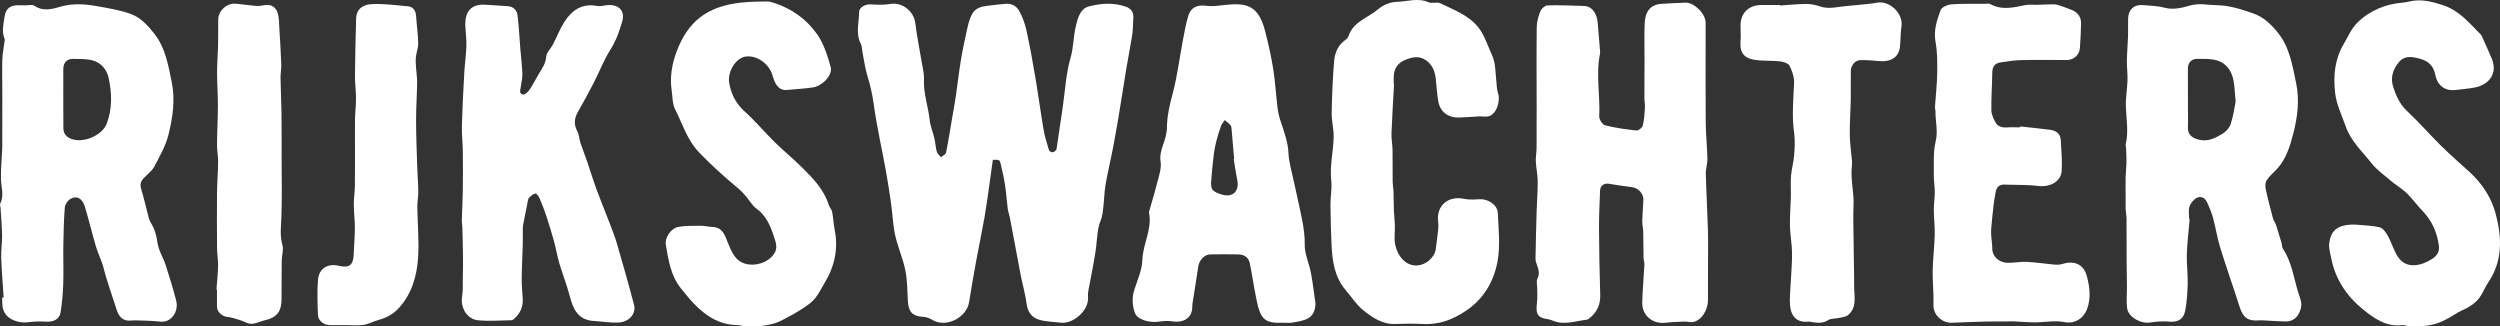 <?xml version="1.0" encoding="utf-8"?>
<!-- Generator: Adobe Illustrator 17.0.0, SVG Export Plug-In . SVG Version: 6.00 Build 0)  -->
<!DOCTYPE svg PUBLIC "-//W3C//DTD SVG 1.1//EN" "http://www.w3.org/Graphics/SVG/1.1/DTD/svg11.dtd">
<svg version="1.1" id="Layer_1" xmlns="http://www.w3.org/2000/svg" xmlns:xlink="http://www.w3.org/1999/xlink" x="0px" y="0px"
	 width="2083.923px" height="272.041px" viewBox="0 0 2083.923 272.041" enable-background="new 0 0 2083.923 272.041"
	 xml:space="preserve">
<rect x="0" y="0" width="2083.923" height="272.041" fill="#333333" stroke="none"/>
<g id="apl1xl_1_">
	<g>
		<path fill="#FFFFFF" d="M827.613,133.177c-0.968,7-1.873,13.782-2.85,20.553c-1.31,9.08-2.476,18.187-4.068,27.218
			c-2.127,12.073-4.693,24.068-6.902,36.128c-2.127,11.613-4.191,23.242-6.004,34.907c-1.915,12.32-19.01,22.049-31.172,14.382
			c-2.098-1.322-4.82-2.139-7.304-2.273c-8.518-0.461-12.053-4.077-12.518-12.845c-0.462-8.707-0.446-17.566-2.167-26.048
			c-1.994-9.831-6.227-19.196-8.414-29.003c-1.888-8.464-2.137-17.283-3.353-25.91c-1.324-9.391-2.752-18.774-4.447-28.104
			c-3.388-18.652-7.621-37.179-10.203-55.937c-1.087-7.894-2.795-15.341-5.155-22.868c-2-6.377-2.784-13.137-4.092-19.73
			c-0.478-2.408-0.386-5.096-1.462-7.19c-4.424-8.608-1.414-17.541-1.378-26.291c0.017-4.252,5.473-6.821,9.885-6.515
			c5.402,0.375,10.977,0.547,16.275-0.367c9.549-1.647,19.46,5.979,20.643,15.783c1.295,10.735,3.52,21.355,5.259,32.039
			c0.819,5.03,2.245,10.128,2.007,15.128c-0.549,11.534,3.509,22.304,4.703,33.53c0.561,5.271,2.758,10.352,3.968,15.576
			c0.849,3.664,1.005,7.503,2.025,11.107c0.492,1.737,2.264,3.111,3.457,4.65c1.465-1.269,3.927-2.335,4.233-3.84
			c2.018-9.95,3.572-19.995,5.28-30.008c0.963-5.648,2.045-11.279,2.874-16.946c1.468-10.039,2.564-20.138,4.229-30.142
			c1.504-9.038,3.387-18.024,5.449-26.953c0.968-4.191,2.066-8.627,4.315-12.187c3.997-6.325,11.288-5.859,17.698-6.835
			c3.239-0.493,6.529-0.655,9.792-0.999c5.01-0.529,9.109,1.937,11.253,5.748c2.828,5.026,4.897,10.703,6.139,16.353
			c2.877,13.09,5.239,26.303,7.478,39.522c2.438,14.389,4.339,28.869,6.81,43.251c0.991,5.767,2.781,11.41,4.461,17.033
			c0.261,0.875,1.873,1.836,2.882,1.86c1.005,0.025,2.185-0.931,3.004-1.743c0.498-0.494,0.526-1.52,0.646-2.325
			c1.664-11.146,3.314-22.295,4.954-33.445c2.023-13.761,2.683-27.914,6.513-41.151c2.661-9.198,2.337-18.499,4.638-27.482
			c1.626-6.35,3.622-13.59,10.664-15.444c10.166-2.677,20.792-3.398,31.044,0.282c3.568,1.281,6.179,4.096,6.021,8.241
			c-0.226,5.93-0.282,11.943-1.342,17.751c-3.11,17.042-6.022,34.109-8.635,51.235c-1.947,12.76-4.175,25.483-6.546,38.172
			c-2.037,10.903-4.681,21.695-6.612,32.615c-1.065,6.021-1.094,12.218-1.816,18.309c-0.459,3.876-0.682,7.974-2.154,11.494
			c-3.136,7.496-2.979,15.361-3.992,23.143c-1.267,9.732-3.41,19.348-5.099,29.028c-0.676,3.874-1.913,7.853-1.568,11.664
			c1.065,11.755-12.689,22.694-22.114,21.694c-6.195-0.657-12.573-0.777-18.498-2.451c-6.2-1.752-9.713-6.423-10.621-13.385
			c-1.057-8.102-3.393-16.029-4.947-24.076c-3.039-15.733-5.9-31.5-8.888-47.242c-0.517-2.726-1.539-5.37-1.898-8.109
			c-0.838-6.377-1.189-12.822-2.161-19.175c-0.914-5.968-2.241-11.883-3.639-17.761
			C833.318,133.106,833.108,133.156,827.613,133.177z"/>
		<path fill="#FFFFFF" d="M1421.759,32.756c0.003,23.06-0.152,46.121,0.074,69.179c0.099,10.115,1.175,20.219,1.395,30.337
			c0.091,4.165-1.42,8.367-1.312,12.529c0.408,15.781,1.31,31.548,1.769,47.328c0.272,9.381,0.068,18.775,0.064,28.163
			c-0.005,10.044,0.007,20.087-0.05,30.131c-0.044,7.831-5.298,17.107-12.981,18.08c-2.019,0.256-4.149-0.522-6.214-0.447
			c-5.441,0.2-10.905,0.352-16.306,0.986c-10.589,1.244-19.536-6.113-19.277-16.774c0.257-10.562,1.272-21.105,1.809-31.664
			c0.098-1.926-0.7-3.883-0.739-5.833c-0.142-7.047-0.055-14.099-0.227-21.146c-0.076-3.117-0.867-6.231-0.804-9.335
			c0.121-5.948,0.744-11.884,0.925-17.832c0.16-5.245-4.544-9.916-9.69-10.498c-6.324-0.714-12.624-1.707-18.898-2.787
			c-4.078-0.702-7.376,1.478-7.524,5.58c-0.384,10.604-0.947,21.214-0.89,31.818c0.099,18.444,0.461,36.891,1.022,55.327
			c0.236,7.741-2.506,13.832-8.24,18.759c-0.86,0.739-1.866,1.689-2.887,1.802c-9.349,1.034-18.626,4.785-28.14,0.917
			c-1.212-0.493-2.463-1.044-3.74-1.199c-10.855-1.315-10.568-5.867-9.643-14.87c0.384-3.739,0.09-7.548,0.102-11.326
			c0.009-2.609-0.852-5.658,0.202-7.736c2.18-4.297,0.847-7.914-0.529-11.8c-0.538-1.52-1.112-3.156-1.085-4.728
			c0.229-13.171,0.546-26.341,0.937-39.509c0.247-8.322,0.96-16.64,0.902-24.957c-0.039-5.568-1.271-11.118-1.57-16.697
			c-0.182-3.405,0.512-6.848,0.602-10.28c0.119-4.545,0.024-9.095,0.035-13.644c0.016-6.54,0.068-13.08,0.063-19.62
			c-0.017-22.873-0.214-45.748,0.058-68.617c0.053-4.437,1.437-9.047,3.137-13.195c0.858-2.092,3.764-4.671,5.805-4.725
			c10.083-0.27,20.189,0.175,30.283,0.478c7.621,0.228,11.036,7.108,11.608,14.169c0.624,7.701,1.294,15.397,1.925,23.097
			c0.068,0.828,0.161,1.696-0.005,2.494c-3.629,17.41,0.28,34.939-0.653,52.408c-0.131,2.461,2.752,6.805,4.974,7.364
			c8.511,2.142,17.294,3.347,26.042,4.27c1.666,0.176,4.812-2.221,5.239-3.938c1.201-4.829,1.505-9.912,1.834-14.916
			c0.184-2.794-0.428-5.63-0.433-8.448c-0.02-10.724,0.076-21.447,0.1-32.171c0.022-9.722-0.285-19.456,0.111-29.162
			c0.273-6.692,1.767-13.225,9.174-16.02c1.489-0.562,3.148-0.822,4.747-0.915c6.812-0.398,13.629-0.766,20.449-0.982
			c6.422-0.204,16.612,8.908,16.463,17.059C1421.688,23.759,1421.756,28.258,1421.759,32.756z"/>
		<path fill="#FFFFFF" d="M1825.235,182.761c-0.827,9.699-2.039,19.386-2.361,29.102c-0.268,8.086,0.884,16.214,0.718,24.308
			c-0.156,7.57-0.669,15.224-2.049,22.65c-1.225,6.593-5.227,10.006-13.283,9.282c-5.256-0.472-10.709-0.115-15.933,0.736
			c-7.713,1.257-18.291-4.528-19.22-11.932c-0.762-6.069-0.113-12.31-0.156-18.474c-0.043-6.218-0.22-12.435-0.246-18.652
			c-0.051-12.397,0.008-24.796-0.09-37.193c-0.022-2.764-0.596-5.52-0.741-8.288c-0.123-2.355,0.026-4.724,0.02-7.087
			c-0.017-6.367-0.156-12.736-0.044-19.101c0.073-4.17,0.639-8.332,0.721-12.502c0.078-3.945-0.168-7.898-0.314-11.845
			c-0.042-1.146-0.544-2.358-0.3-3.417c2.408-10.447,0.523-20.851,0.121-31.304c-0.283-7.377,1.114-14.803,1.337-22.22
			c0.163-5.415-0.604-10.855-0.521-16.277c0.103-6.778,0.748-13.545,0.974-20.323c0.168-5.029-0.08-10.071,0.075-15.101
			c0.216-7.011,4.887-11.402,11.819-10.891c6.53,0.482,12.95,0.669,19.552,2.394c6.122,1.599,13.619-0.041,19.995-1.964
			c7.696-2.321,15.042-0.403,22.51-0.318c10.568,0.119,20.57,3.41,30.452,6.855c8.546,2.979,14.873,9.124,20.369,15.876
			c9.876,12.133,12.16,27.151,15.294,41.935c3.063,14.45,1.198,28.644-2.321,42.308c-2.698,10.476-5.975,21.447-13.882,29.851
			c-2.781,2.956-6.018,5.604-8.222,8.937c-1.228,1.857-1.431,4.979-0.938,7.283c1.815,8.467,4.06,16.845,6.281,25.22
			c0.406,1.533,1.661,2.828,2.165,4.352c1.668,5.053,3.204,10.15,4.72,15.251c0.509,1.71,0.347,3.788,1.272,5.18
			c7.436,11.198,8.975,24.409,12.836,36.821c1.284,4.127,3.366,7.867,2.072,12.739c-1.834,6.903-5.969,11.177-12.936,11.019
			c-6.274-0.142-12.541-0.638-18.812-0.958c-0.997-0.051-2.005-0.065-2.998,0.019c-9.384,0.796-13.438-2.256-16.275-11.172
			c-5.289-16.624-11.142-33.071-16.301-49.733c-2.449-7.91-3.615-16.208-5.799-24.211c-1.275-4.673-3.162-9.229-5.24-13.617
			c-1.763-3.724-5.397-5.186-8.874-3.103c-2.475,1.483-4.826,4.363-5.653,7.097c-0.969,3.206-0.227,6.929-0.227,10.428
			C1824.946,182.734,1825.09,182.748,1825.235,182.761z M1863.556,84.696c-0.733-7.63-0.822-12.797-1.802-17.79
			c-1.551-7.902-5.98-14.285-13.817-16.566c-5.262-1.531-11.135-1.215-16.738-1.242c-4.547-0.022-7.447,3.374-7.449,7.984
			c-0.005,12.156,0.042,24.312,0.064,36.468c0.007,4.047,0.153,8.101-0.034,12.139c-0.287,6.191,2.787,9.067,8.926,10.682
			c7.566,1.99,13.599-1.208,19.45-4.554c3.088-1.766,6.186-5.123,7.282-8.424C1861.682,96.635,1862.577,89.431,1863.556,84.696z"/>
		<path fill="#FFFFFF" d="M3.027,247.985c-0.703-11.157-1.631-22.305-2.019-33.473c-0.208-5.986,0.837-12.009,0.737-18.005
			c-0.13-7.812-0.829-15.614-1.303-23.419c-0.068-1.12-0.728-2.484-0.298-3.311c3.509-6.752,0.83-13.62,0.663-20.44
			c-0.091-3.72,0.062-7.451,0.229-11.171c0.214-4.777,0.584-9.547,0.82-14.323c0.101-2.035,0.037-4.079,0.039-6.119
			c0.016-13.041,0.045-26.082,0.039-39.123c-0.005-9.569-0.248-19.143-0.007-28.705c0.119-4.735,1.101-9.448,1.67-14.173
			c0.138-1.147,0.598-2.473,0.208-3.431c-2.567-6.305-0.84-12.514,0.072-18.775c1.047-7.188,5.8-9.442,12.224-9.112
			c1.731,0.089,3.469,0.023,5.203,0.049c2.461,0.037,5.569-0.855,7.27,0.306c7.413,5.06,15.013,2.763,22.246,0.722
			c9.995-2.821,19.834-2.141,29.684-0.398c9.443,1.671,19.043,3.242,28.05,6.367c8.504,2.951,14.727,9.769,20.251,16.87
			c9.172,11.791,11.427,25.937,14.332,40.079c3.085,15.023,0.796,29.575-2.677,43.816c-2.27,9.308-7.324,18.039-11.859,26.645
			c-1.937,3.676-5.705,6.397-8.684,9.51c-2.422,2.53-3.415,5.126-2.312,8.826c2.37,7.951,4.2,16.063,6.312,24.093
			c0.37,1.405,0.846,2.853,1.607,4.073c3.264,5.231,4.94,10.692,5.752,16.989c0.824,6.391,4.784,12.32,6.833,18.625
			c3.173,9.762,6.143,19.606,8.728,29.538c2.359,9.066-4.054,18.696-13.279,17.589c-6.714-0.806-13.529-0.804-20.303-1.068
			c-2.679-0.105-5.507,0.6-8.024-0.031c-6.477-1.625-7.532-7.634-9.306-12.851c-2.627-7.731-5.12-15.509-7.565-23.299
			c-1.125-3.585-1.827-7.308-3.032-10.862c-1.664-4.906-3.936-9.621-5.389-14.581c-3.204-10.933-5.877-22.021-9.12-32.942
			c-2.171-7.311-7.138-9.865-12.543-6.388c-2.102,1.352-4.082,4.481-4.273,6.943c-0.798,10.314-1.048,20.679-1.209,31.03
			c-0.169,10.886,0.257,21.785-0.08,32.663c-0.24,7.741-0.999,15.502-2.114,23.169c-0.918,6.314-5.916,8.773-13.1,8.214
			c-4.949-0.385-10.019-0.004-14.969,0.587c-6.266,0.747-17.916-1.962-20.14-11.726c-0.652-2.861-0.446-5.918-0.633-8.885
			C2.182,248.046,2.604,248.016,3.027,247.985z M52.772,72.593c-0.006,0-0.012,0-0.018,0c0,3.331-0.01,6.661,0.002,9.992
			c0.029,8.064,0.117,16.129,0.082,24.192c-0.018,4.127,1.927,6.83,5.539,8.56c10.02,4.8,26.77-2.145,30.598-12.304
			c4.789-12.711,4.31-25.527,1.544-38.253c-1.495-6.879-6.306-12.566-13.455-14.452c-5.018-1.324-10.481-1.151-15.754-1.261
			c-5.572-0.116-8.503,3.01-8.533,8.536C52.751,62.6,52.772,67.597,52.772,72.593z"/>
		<path fill="#FFFFFF" d="M405.727,4.018c5.94,0.384,11.887,0.681,17.817,1.179c4.579,0.384,7.386,3.406,7.881,7.571
			c1.113,9.359,1.573,18.795,2.339,28.197c0.562,6.899,1.44,13.785,1.679,20.694c0.122,3.521-0.928,7.073-1.306,10.626
			c-0.262,2.456-1.871,5.981,1.86,6.515c1.659,0.237,4.283-2.332,5.571-4.235c2.903-4.29,5.145-9.021,7.848-13.456
			c2.632-4.32,5.495-8.198,5.847-13.816c0.217-3.453,3.79-6.625,5.579-10.067c3.286-6.322,5.829-13.095,9.656-19.055
			c6.253-9.738,14.759-15.595,27.297-13.187c3.096,0.595,6.516-0.747,9.792-0.783c9.018-0.1,13.523,5.424,11.033,13.856
			c-2.355,7.976-4.979,15.726-9.593,22.995c-5.65,8.901-9.45,18.96-14.301,28.389c-4.187,8.137-8.641,16.141-13.139,24.113
			c-2.964,5.253-3.292,10.23-0.391,15.745c1.54,2.928,1.604,6.597,2.663,9.823c1.672,5.092,3.696,10.067,5.435,15.138
			c2.743,7.994,5.189,16.095,8.099,24.026c3.4,9.268,7.224,18.38,10.745,27.605c2.204,5.774,4.492,11.543,6.212,17.469
			c4.907,16.903,9.764,33.827,14.183,50.861c1.877,7.237-4.126,14.197-12.851,14.616c-6.923,0.333-13.915-0.861-20.881-1.297
			c-13.289-0.833-17.127-10.256-19.987-21.154c-2.355-8.972-5.828-17.645-8.459-26.553c-1.795-6.078-2.83-12.378-4.504-18.496
			c-1.932-7.061-4.063-14.074-6.352-21.028c-1.677-5.096-3.608-10.122-5.723-15.051c-0.693-1.615-2.595-4.142-3.465-3.96
			c-1.969,0.412-3.833,2.057-5.353,3.586c-0.808,0.813-0.9,2.411-1.16,3.686c-1.172,5.752-2.299,11.513-3.419,17.275
			c-0.249,1.279-0.56,2.574-0.578,3.865c-0.064,4.721,0.093,9.447-0.032,14.166c-0.249,9.442-0.805,18.878-0.889,28.32
			c-0.05,5.657,0.545,11.32,0.862,16.98c0.388,6.939-2.328,12.488-7.574,16.889c-0.481,0.404-1.128,0.857-1.704,0.865
			c-9.385,0.118-18.849,0.948-28.133,0.011c-9.19-0.928-14.64-10.637-13.135-19.687c0.862-5.185,0.483-10.583,0.588-15.886
			c0.113-5.722,0.243-11.447,0.177-17.169c-0.097-8.365-0.342-16.729-0.571-25.092c-0.05-1.807-0.479-3.613-0.429-5.41
			c0.232-8.339,0.719-16.674,0.834-25.014c0.151-10.884,0.145-21.772-0.001-32.656c-0.096-7.113-0.966-14.232-0.775-21.328
			c0.393-14.564,1.172-29.121,1.979-43.671c0.419-7.554,1.53-15.076,1.778-22.63c0.178-5.428-0.58-10.885-0.875-16.331
			C387.283,10.657,391.873,2.636,405.727,4.018z"/>
		<path fill="#FFFFFF" d="M1070.353,269.007c-6.977,0.096-14.629,0.787-18.756-6.084c-2.649-4.41-3.559-10.003-4.63-15.193
			c-1.955-9.475-3.224-19.093-5.235-28.555c-1.001-4.709-4.768-7.024-9.503-7.117c-7.83-0.155-15.666-0.132-23.497-0.01
			c-4.725,0.074-9.141,4.929-9.885,10.056c-1.388,9.573-2.98,19.116-4.472,28.673c-0.228,1.461-0.564,2.941-0.522,4.402
			c0.275,9.622-7.029,14.096-16.335,12.734c-3.471-0.508-7.167-0.511-10.62,0.08c-8.802,1.507-18.998-1.631-20.916-7.241
			c-2.097-6.132-2.539-12.384-0.553-18.783c2.604-8.392,6.579-16.846,6.836-25.368c0.402-13.29,8.188-25.321,5.606-38.858
			c-0.092-0.48-0.094-1.026,0.037-1.493c2.59-9.231,5.379-18.41,7.74-27.698c1.115-4.385,2.493-9.143,1.82-13.429
			c-0.824-5.25,0.365-9.58,2.001-14.287c1.591-4.578,3.198-9.447,3.244-14.204c0.095-9.692,2.142-18.749,4.662-28.09
			c3.902-14.469,5.693-29.503,8.51-44.272c1.349-7.077,2.559-14.23,4.632-21.107c2.152-7.14,7.684-9.358,15.003-8.31
			c4.513,0.646,9.282,0,13.881-0.54c19.419-2.277,29.534-0.403,35.217,21.826c2.634,10.304,4.983,20.723,6.659,31.218
			c1.685,10.546,2.285,21.262,3.549,31.881c0.418,3.516,1.129,7.055,2.209,10.422c2.949,9.192,6.551,18.07,7,28.036
			c0.335,7.438,2.601,14.803,4.16,22.169c2.433,11.502,5.221,22.933,7.411,34.479c1.189,6.267,2.083,12.721,1.962,19.069
			c-0.126,6.656,2.121,12.424,3.858,18.591c2.338,8.297,3.042,17.059,4.353,25.636c0.395,2.581,0.993,5.292,0.603,7.805
			c-1.592,10.241-7.825,11.62-19.539,13.512C1074.733,269.3,1072.52,269.007,1070.353,269.007z M1028.362,132.372
			c0.125-0.024,0.25-0.047,0.375-0.071c-0.702-8.2-1.385-16.401-2.128-24.596c-0.102-1.124-0.173-2.507-0.835-3.27
			c-1.405-1.621-3.19-2.912-4.819-4.338c-1.079,1.645-2.513,3.162-3.165,4.962c-1.536,4.237-2.846,8.572-3.967,12.939
			c-0.909,3.538-1.619,7.157-2.049,10.783c-0.908,7.663-1.722,15.345-2.246,23.041c-0.151,2.22,0.114,5.171,1.452,6.614
			c1.718,1.852,4.616,2.822,7.175,3.642c9.309,2.983,15.188-2.636,13.177-12.2C1030.115,144.091,1029.337,138.211,1028.362,132.372z
			"/>
		<path fill="#FFFFFF" d="M1162.043,70.07c-0.739,13.606-1.627,27.207-2.134,40.822c-0.177,4.754,0.788,9.54,0.875,14.317
			c0.157,8.555-0.019,17.115,0.081,25.672c0.034,2.948,0.603,5.887,0.708,8.837c0.184,5.208,0.113,10.426,0.313,15.634
			c0.158,4.113,0.707,8.213,0.825,12.326c0.155,5.378-0.756,10.921,0.247,16.111c1.731,8.956,8.535,18.368,18.807,17.468
			c7.012-0.614,14.233-6.756,15.087-13.875c0.644-5.369,1.426-10.722,1.986-16.099c0.223-2.141,0.238-4.356-0.04-6.486
			c-1.729-13.225,8.205-21.843,21.525-19.058c4.211,0.88,8.748,0.629,13.097,0.329c6.725-0.465,14.819,4.656,15.113,11.397
			c0.597,13.686,2.206,27.811-0.356,41.028c-3.196,16.491-11.545,30.954-26.704,40.908c-11.065,7.266-22.288,11.426-35.508,10.689
			c-7.68-0.428-15.411-0.286-23.106-0.03c-10.727,0.357-18.958-5.423-26.561-11.508c-5.609-4.49-9.622-10.96-14.411-16.492
			c-9.494-10.968-11.32-24.364-11.95-38.066c-0.512-11.13-0.835-22.276-0.911-33.417c-0.045-6.651,1.405-13.403,0.669-19.939
			c-1.37-12.152,1.638-23.884,2.012-35.817c0.214-6.844-1.772-13.747-1.664-20.606c0.224-14.224,0.885-28.459,1.976-42.642
			c0.49-6.366,2.501-12.569,7.859-16.989c1.534-1.265,3.569-2.581,4.116-4.279c4.019-12.48,16.67-15.507,25.201-22.937
			c3.899-3.396,10.021-5.702,15.202-5.834c8.734-0.222,17.576-3.561,26.433,0.368c2.824,1.253,7.019-0.49,9.759,0.841
			c11.151,5.418,23.389,9.919,31.351,19.635c5.414,6.607,8.044,15.53,11.714,23.511c1.142,2.484,1.913,5.23,2.327,7.937
			c0.63,4.117,0.737,8.311,1.185,12.46c0.433,4.013,0.424,8.206,1.67,11.969c1.926,5.816-1.344,17.47-8.473,18.798
			c-2.418,0.451-5.01-0.125-7.513-0.015c-5.772,0.254-11.535,0.834-17.307,0.927c-8.525,0.138-14.998-4.819-16.567-13.156
			c-1.181-6.274-1.471-12.716-2.156-19.083c-0.67-6.235-2.789-11.667-8.158-15.462c-5.92-4.185-12.033-2.557-17.777-0.147
			c-5.874,2.465-9.062,7.349-9.124,13.945c-0.019,1.999-0.003,3.997-0.003,5.996C1161.854,70.063,1161.948,70.066,1162.043,70.07z"
			/>
		<path fill="#FFFFFF" d="M1963.003,187.194c7.481,0.736,14.363,0.725,20.824,2.371c2.774,0.707,5.22,4.551,6.849,7.503
			c3.2,5.8,4.88,12.594,8.737,17.837c5.012,6.814,12.687,7.452,20.462,4.653c2.45-0.882,4.847-2.068,7.045-3.467
			c4.106-2.613,6.826-5.894,6.057-11.419c-1.495-10.736-5.496-20.132-12.983-28.085c-4.51-4.79-8.509-10.063-13.045-14.826
			c-2.459-2.583-5.544-4.576-8.381-6.792c-1.547-1.209-3.259-2.22-4.733-3.507c-5.719-4.99-12.23-9.379-16.859-15.244
			c-7.845-9.942-17.496-18.598-21.819-31.264c-3.109-9.111-7.564-17.698-8.665-27.502c-1.599-14.233-0.378-27.884,7.012-40.472
			c3.633-6.188,6.556-13.22,11.534-18.101c10.441-10.237,23.597-15.631,38.343-16.746c1.783-0.135,3.554-0.563,5.307-0.964
			c9.678-2.212,18.68,0.171,27.865,3.208c13.571,4.487,22.055,15.047,31.486,24.585c0.553,0.559,0.873,1.379,1.202,2.122
			c2.637,5.951,5.354,11.869,7.85,17.879c5.247,12.628-2.8,21.765-14.055,23.96c-5.293,1.032-10.716,1.406-16.081,2.071
			c-8.709,1.079-15.075-3.388-16.96-12.66c-1.529-7.518-5.732-11.536-13.08-13.445c-6.346-1.648-12.384-2.82-17.125,2.779
			c-5.115,6.041-7.476,12.895-4.831,20.996c2.47,7.567,5.541,14.373,11.649,20.065c9.832,9.163,18.656,19.399,28.24,28.843
			c7.708,7.595,15.892,14.709,23.897,22.001c10.485,9.551,18.109,21.449,21.621,34.739c5.091,19.268,6.034,38.939-6.082,56.821
			c-2.284,3.372-3.859,7.216-5.952,10.729c-3.878,6.511-9.965,10.2-16.729,13.191c-3.695,1.634-6.948,4.238-10.547,6.124
			c-3.423,1.794-6.922,3.619-10.601,4.704c-3.884,1.146-8,1.687-12.053,2.02c-3.656,0.3-7.368,0.039-11.048-0.13
			c-1.613-0.074-3.26-0.946-4.804-0.754c-13.653,1.703-23.939-5.849-33.344-13.546c-13.06-10.689-22.318-24.493-25.805-41.46
			c-0.939-4.572-2.435-9.421-1.764-13.854c1.555-10.279,7.056-14.304,18.148-14.956
			C1961.111,187.126,1962.447,187.194,1963.003,187.194z"/>
		<path fill="#FFFFFF" d="M657.028,74.894c-6.84,1-10.587-2.973-13.06-11.933c-2.638-9.559-12.878-17.102-22.36-15.821
			c-8.441,1.14-15.413,12.825-13.735,22.223c1.677,9.394,5.635,17.031,12.894,23.583c8.862,7.999,16.571,17.258,25.107,25.638
			c7.551,7.413,15.799,14.12,23.29,21.589c8.958,8.932,17.766,18.094,21.67,30.688c0.615,1.985,2.413,3.663,2.796,5.65
			c0.961,4.979,1.151,10.108,2.139,15.08c3.21,16.161-0.219,30.951-8.718,44.792c-2.65,4.315-4.81,9.058-8.094,12.82
			c-3.019,3.458-7.071,6.133-10.987,8.659c-4.889,3.154-10.045,5.916-15.204,8.623c-2.699,1.416-5.568,2.669-8.506,3.428
			c-3.778,0.976-7.683,1.653-11.572,1.959c-4,0.315-8.051,0.121-12.073-0.033c-1.942-0.074-3.865-0.812-5.801-0.835
			c-15.571-0.189-27.239-8.082-37.36-18.92c-3.477-3.723-6.647-7.74-9.855-11.707c-8.538-10.559-10.363-23.533-12.584-36.257
			c-1.039-5.95,4.281-13.862,10.411-14.979c6.163-1.123,12.6-0.877,18.921-0.944c2.934-0.031,5.87,0.833,8.816,0.91
			c6.048,0.158,9.251,2.736,11.672,8.557c2.478,5.96,4.58,12.512,8.634,17.287c7.696,9.065,24.664,6.663,31.626-3.112
			c3.671-5.154,1.427-10.317,0.037-14.571c-2.858-8.744-6.384-17.441-14.555-23.362c-3.732-2.704-6.098-7.255-9.227-10.843
			c-1.914-2.195-3.948-4.339-6.19-6.186c-11.268-9.284-21.981-19.032-32.195-29.583c-10.26-10.599-13.998-23.986-20.249-36.288
			c-2.269-4.464-2.058-10.222-2.815-15.414c-1.619-11.107,0.105-21.936,3.977-32.275c9.255-24.712,24.639-37.829,53.404-41.091
			c7.256-0.823,14.613-0.854,21.928-1.003c2.067-0.042,4.218,0.588,6.219,1.248c14.707,4.848,27.043,13.682,35.716,26.09
			c5.529,7.91,8.663,17.849,11.285,27.317c1.842,6.654-6.856,15.813-14.8,16.994C670.812,73.888,663.898,74.246,657.028,74.894z"/>
		<path fill="#FFFFFF" d="M1683.989,105.394c8.339,0.924,16.697,1.714,25.011,2.824c4.813,0.643,8.474,3.182,8.786,8.444
			c0.509,8.597,1.326,17.263,0.749,25.814c-0.605,8.964-9.68,13.782-19.697,12.502c-7.566-0.967-15.286-0.722-22.939-1.004
			c-1.331-0.049-2.674,0.072-3.995-0.062c-4.336-0.438-7.342,1.158-8.249,5.583c-0.787,3.836-1.409,7.717-1.872,11.605
			c-0.755,6.353-1.385,12.723-1.935,19.097c-0.2,2.313-0.125,4.664,0.016,6.987c0.202,3.321,0.855,6.634,0.825,9.945
			c-0.06,6.579,5.456,11.913,13.272,11.955c5.108,0.028,10.245-1.079,15.324-0.816c7.89,0.409,15.737,1.616,23.616,2.334
			c1.878,0.171,3.919,0.092,5.699-0.465c9.491-2.969,18.183-0.916,21.098,10.602c2.123,8.388,3.359,17.25,0.269,26.17
			c-2.915,8.414-10.364,13.354-19.267,11.568c-7.803-1.565-16.247,0.244-24.406,0.223c-6.257-0.017-12.512-0.586-18.77-0.858
			c-1.547-0.067-3.103,0.086-4.654,0.096c-5.875,0.035-11.754-0.052-17.626,0.1c-9.446,0.244-18.89,0.594-28.33,0.99
			c-7.177,0.301-15.572-5.698-15.233-15.136c0.34-9.445-0.823-18.938-0.651-28.398c0.181-9.92,1.444-19.818,1.705-29.739
			c0.182-6.931-0.728-13.884-0.772-20.829c-0.031-4.942,0.805-9.886,0.817-14.831c0.012-4.599-0.879-9.205-0.799-13.798
			c0.167-9.501-0.696-19.34,1.513-28.394c2.12-8.687-0.227-16.645-0.146-24.919c0.013-1.3-0.502-2.617-0.419-3.903
			c0.602-9.254,1.703-18.497,1.843-27.755c0.133-8.809,0.227-17.806-1.37-26.403c-1.773-9.547,1.165-17.964,4.124-26.335
			c0.869-2.458,5.699-4.696,8.873-4.937c9.49-0.72,19.06-0.406,28.598-0.48c1.328-0.01,2.917-0.392,3.946,0.184
			c9.758,5.453,19.622,2.838,29.577,0.846c2.925-0.585,6.058-0.094,9.094-0.172c3.465-0.09,6.927-0.345,10.391-0.376
			c2.395-0.021,4.904-0.191,7.165,0.428c3.927,1.076,7.7,2.713,11.54,4.111c4.994,1.818,8.084,5.852,7.994,11.22
			c-0.113,6.819-0.467,13.64-0.946,20.444c-0.4,5.682-4.49,9.616-10.145,10.135c-0.992,0.091-1.998,0.021-2.998,0.021
			c-11.876,0-23.757-0.208-35.625,0.088c-5.873,0.146-11.764,0.979-17.572,1.95c-5.017,0.839-6.675,3.83-6.734,8.943
			c-0.117,10.278-0.903,20.557-0.732,30.824c0.058,3.475,1.698,7.186,3.473,10.3c1.923,3.374,5.501,4.376,9.483,4.093
			c3.647-0.259,7.328-0.055,10.993-0.055C1683.929,105.901,1683.959,105.647,1683.989,105.394z"/>
		<path fill="#FFFFFF" d="M1483.757,4.604c7.261-0.477,14.52-1.261,21.784-1.307c3.825-0.024,7.828,0.756,11.452,2.024
			c7.202,2.521,14.176,0.458,21.242-0.192c3.436-0.316,6.873-0.614,10.303-0.987c5.378-0.584,10.808-0.915,16.112-1.906
			c10.668-1.994,22.062,9.216,20.349,19.903c-0.884,5.519-0.632,11.21-1.239,16.785c-1.09,10.012-9.101,12.768-17.119,12.001
			c-5.251-0.502-10.544-0.915-15.808-0.815c-4.458,0.085-7.99,4.319-8.047,9.075c-0.098,8.21,0.087,16.424-0.066,24.633
			c-0.18,9.611-0.911,19.221-0.8,28.824c0.08,6.896,1.168,13.779,1.76,20.672c0.128,1.49,0.232,3.02,0.044,4.492
			c-1.439,11.225,1.839,22.372,1.323,33.26c-0.407,8.582-0.029,17.076-0.007,25.598c0.036,14.103,0.565,28.206,0.535,42.308
			c-0.018,8.203,2.555,17.246-5.11,23.655c-1.902,1.59-5.035,1.806-7.658,2.409c-3.001,0.69-6.607,0.275-8.981,1.824
			c-4.252,2.775-8.436,2.287-12.86,1.719c-1.139-0.146-2.298-0.592-3.404-0.478c-12.604,1.296-15.754-7.902-15.613-17.758
			c0.083-5.776,0.629-11.545,0.912-17.32c0.372-7.601,1.071-15.212,0.922-22.804c-0.143-7.279-1.588-14.533-1.736-21.812
			c-0.166-8.1,0.566-16.216,0.757-24.328c0.137-5.828-0.333-11.69,0.132-17.484c0.454-5.661,2.138-11.224,2.572-16.885
			c0.481-6.281,0.927-12.735,0.031-18.917c-2.014-13.885-0.679-27.629-0.056-41.469c0.216-4.793-1.527-10.034-3.697-14.417
			c-1.034-2.089-5.074-3.427-7.905-3.745c-7.209-0.809-14.614-0.19-21.737-1.368c-8.954-1.481-12.037-6.641-11.296-15.474
			c0.365-4.346-0.002-8.752-0.01-13.131c-0.019-10.043,6.711-16.857,16.898-17.021c5.33-0.086,10.663-0.015,15.995-0.015
			C1483.738,4.303,1483.747,4.453,1483.757,4.604z"/>
		<path fill="#FFFFFF" d="M288.088,271.007c-4.497,0-8.996,0.093-13.49-0.026c-4.678-0.123-9.379-3.731-9.555-8.25
			c-0.384-9.858-0.781-19.795,0.039-29.598c0.788-9.418,8.209-13.79,17.444-11.581c8.629,2.063,11.993-0.593,12.294-9.461
			c0.247-7.281,0.968-14.554,0.988-21.832c0.019-6.61-0.847-13.219-0.901-19.832c-0.04-4.942,0.795-9.885,0.881-14.834
			c0.171-9.89,0.107-19.783,0.118-29.676c0.01-8.888-0.122-17.779,0.027-26.665c0.097-5.78,0.846-11.554,0.826-17.329
			c-0.021-6.273-0.919-12.548-0.865-18.817c0.137-15.828,0.49-31.656,0.966-47.477c0.246-8.199,5.556-11.878,13.395-12.207
			c9.817-0.411,19.729,0.895,29.568,1.805c4.563,0.422,6.708,3.509,7.015,8.126c0.503,7.554,1.602,15.084,1.776,22.639
			c0.088,3.833-1.531,7.675-1.942,11.559c-0.316,2.989-0.047,6.055,0.133,9.077c0.237,3.977,0.969,7.949,0.911,11.914
			c-0.156,10.608-0.905,21.212-0.888,31.817c0.021,12.77,0.541,25.54,0.943,38.306c0.22,6.988,0.825,13.968,0.909,20.956
			c0.052,4.272-0.86,8.556-0.811,12.828c0.164,14.269,1.601,28.609,0.597,42.784c-1.09,15.389-5.358,30.263-16.473,42.013
			c-4.484,4.74-10.038,7.776-16.434,9.438c-4.247,1.103-8.232,3.489-12.51,4.131c-4.886,0.733-9.967,0.17-14.964,0.17
			C288.088,270.993,288.088,271,288.088,271.007z"/>
		<path fill="#FFFFFF" d="M180.415,241.398c0.484-6.597,1.219-13.189,1.368-19.794c0.108-4.761-0.802-9.537-0.845-14.31
			c-0.138-15.225-0.208-30.454-0.055-45.678c0.089-8.834,0.84-17.661,0.934-26.494c0.052-4.936-0.952-9.882-0.917-14.82
			c0.076-10.683,0.722-21.362,0.745-32.044c0.02-9.338-0.691-18.677-0.706-28.017c-0.011-7.268,0.661-14.534,0.829-21.805
			c0.171-7.388,0.078-14.782,0.133-22.173c0.055-7.327,7.242-13.866,14.645-13.185c5.885,0.541,11.738,1.477,17.629,1.906
			c2.403,0.175,4.865-0.576,7.309-0.819c5.296-0.526,8.727,2.294,10.062,6.948c1.082,3.772,1.037,7.894,1.281,11.874
			c0.626,10.229,1.252,20.46,1.628,30.699c0.138,3.764-0.675,7.558-0.617,11.332c0.154,9.941,0.682,19.877,0.811,29.818
			c0.164,12.588,0.093,25.18,0.101,37.77c0.01,16.087,0.437,32.191-0.192,48.253c-0.311,7.961-1.416,15.666,0.894,23.628
			c1.078,3.716-0.542,8.155-0.599,12.271c-0.152,10.881-0.089,21.766-0.166,32.648c-0.074,10.46-3.955,15.288-14.058,17.607
			c-4.982,1.143-9.669,4.471-15.143,2.007c-1.758-0.791-3.518-1.632-5.359-2.171c-3.616-1.059-7.245-2.387-10.951-2.74
			c-3.821-0.365-8.191-4-8.291-8.187c-0.115-4.828-0.027-9.66-0.027-14.491C180.711,241.421,180.563,241.41,180.415,241.398z"/>
	</g>
</g>
</svg>
